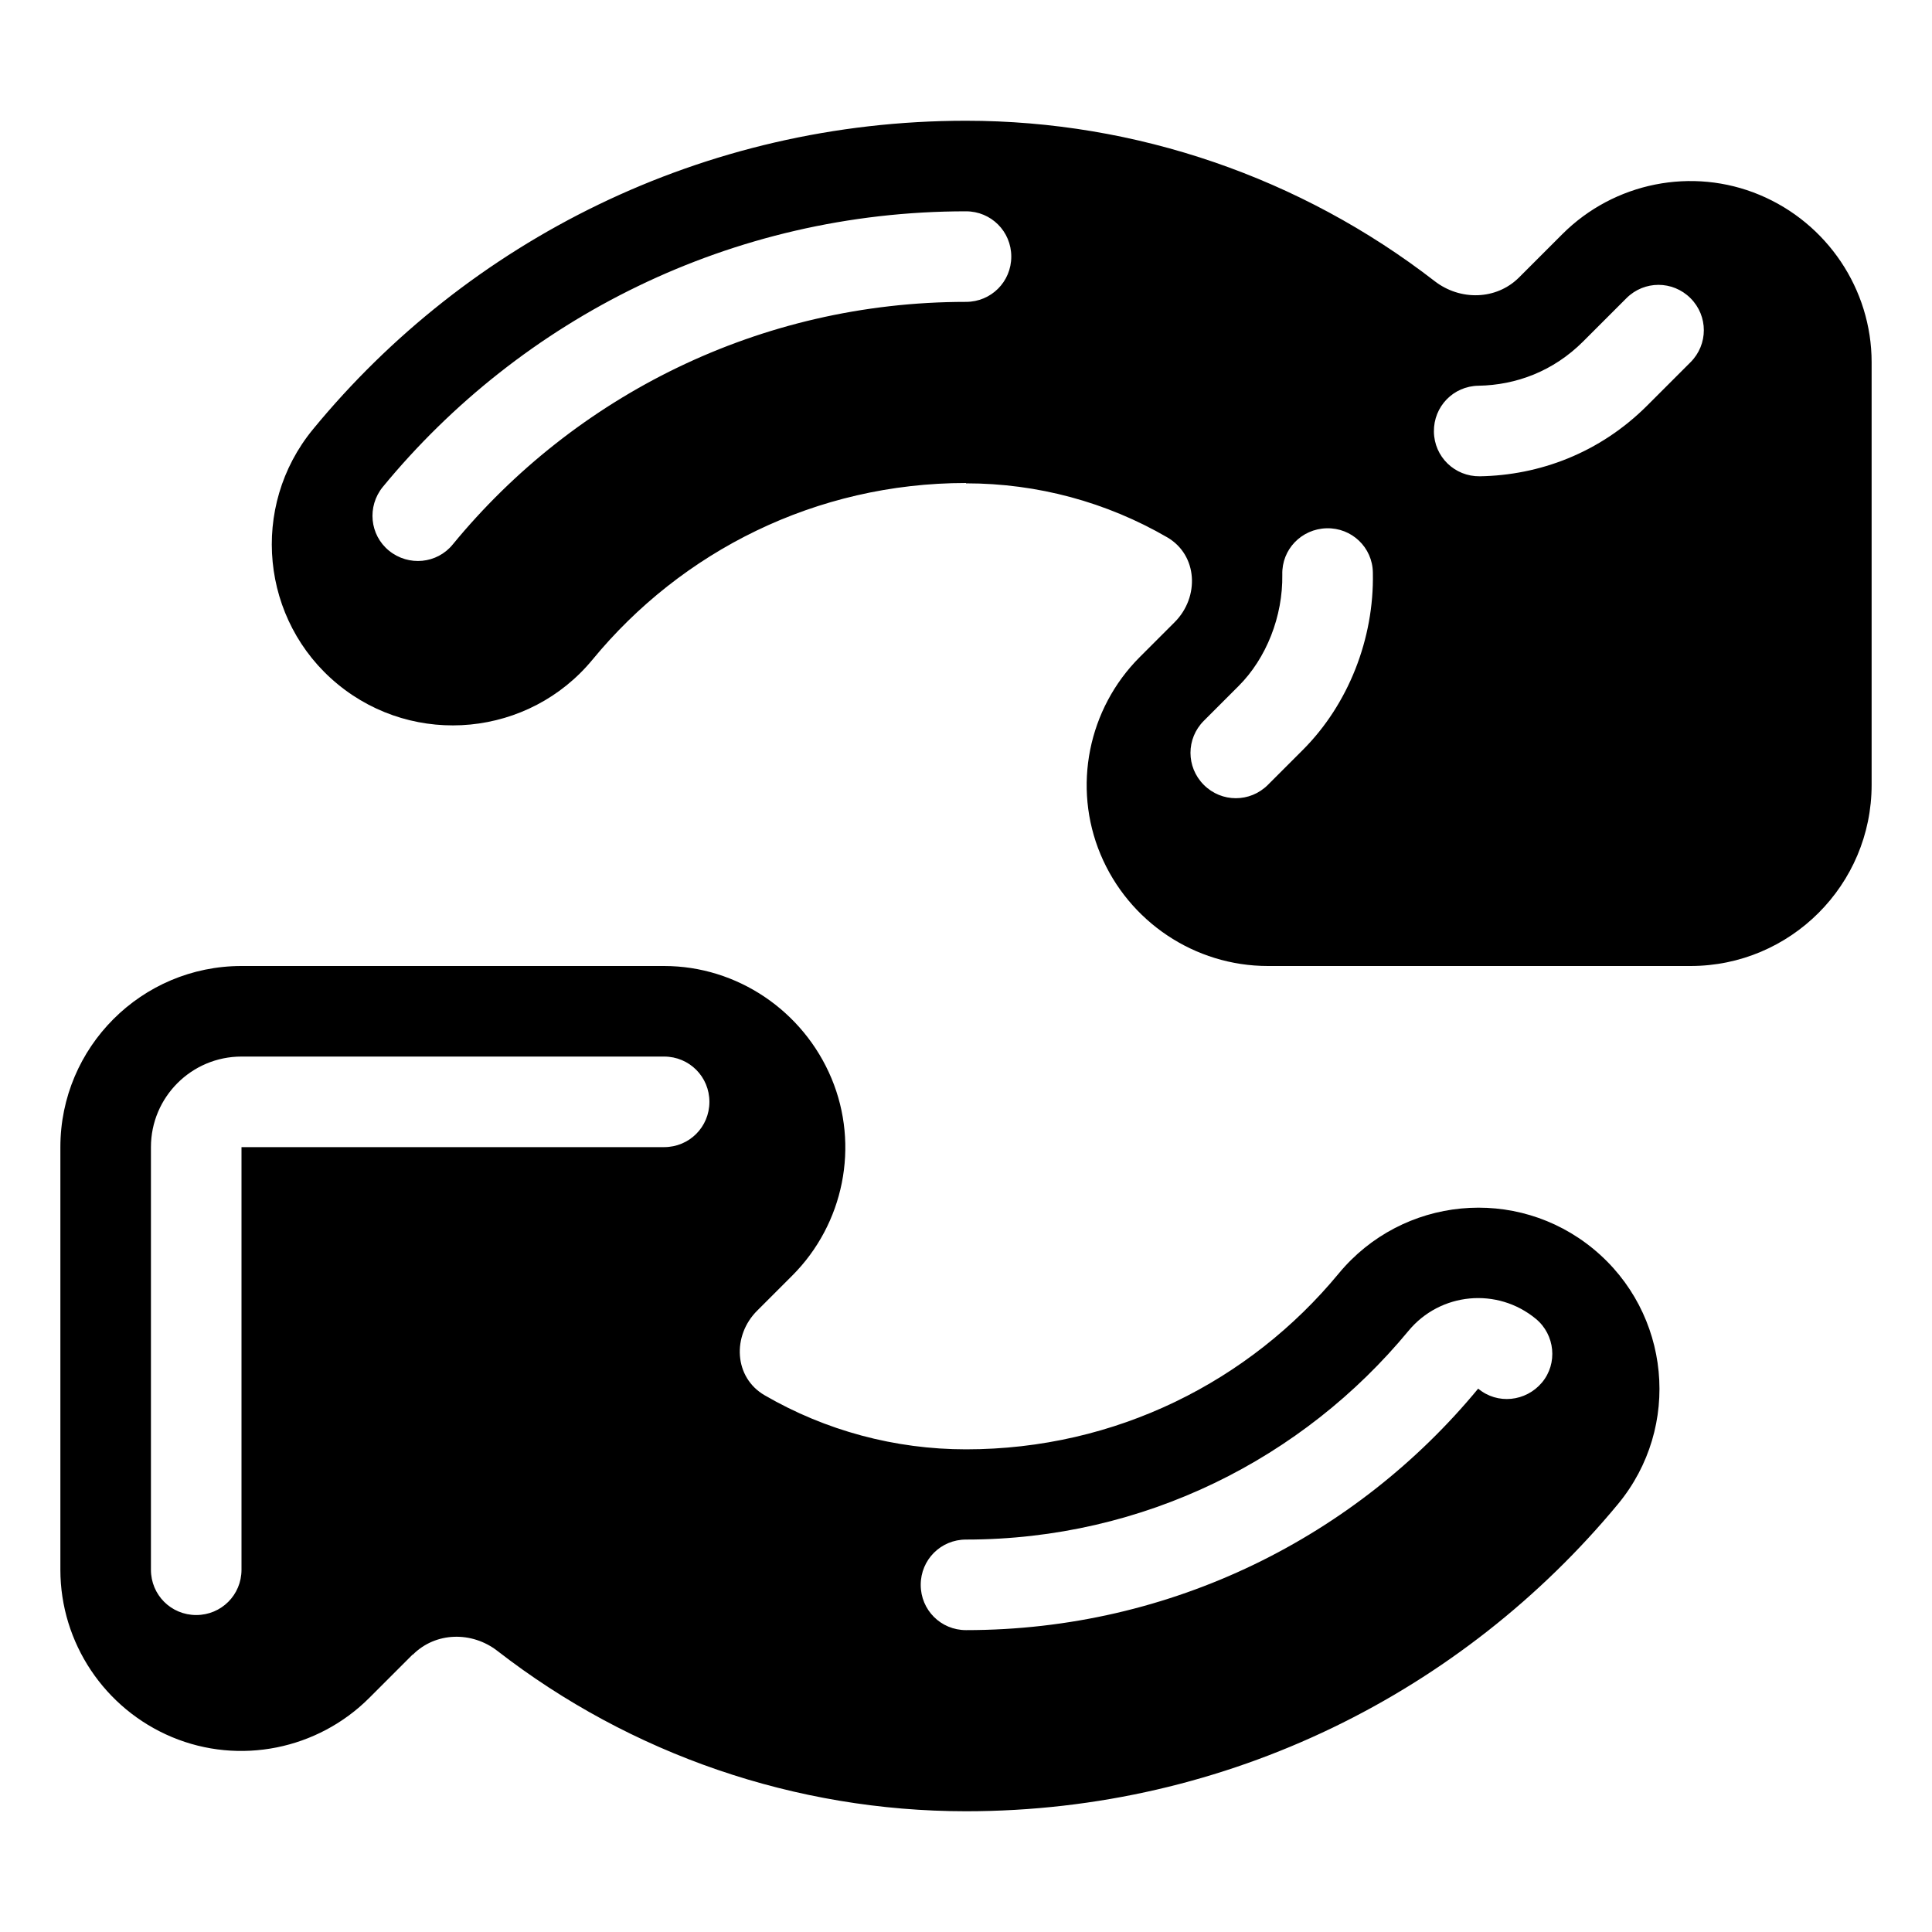 <svg xmlns="http://www.w3.org/2000/svg" viewBox="0 0 576 576"><!--! Font Awesome Pro 7.1.0 by @fontawesome - https://fontawesome.com License - https://fontawesome.com/license (Commercial License) Copyright 2025 Fonticons, Inc. --><path fill="currentColor" d="M288 144C243.2 144 203.2 164.4 176.7 196.6C157.8 219.6 123.7 222.9 100.7 204C77.7 185.1 74.4 151 93.3 128C139.4 71.9 209.5 36 288 36C338.8 36 387.9 53 427.7 83.8C435.3 89.7 446.1 89.5 452.9 82.7L465.8 69.8C481.2 54.4 504.5 49.7 524.6 58.1C544.7 66.5 558 86.2 558 108L558 234C558 263.8 533.8 288 504 288L378 288C356.2 288 336.5 274.8 328.1 254.7C319.7 234.6 324.4 211.3 339.8 195.9L350.2 185.5C357.7 178 357.1 165.5 348 160.2C329.9 149.7 309.3 144.1 288 144.1zM135 162.3C171.3 118.1 226.4 90 288 90C295.5 90 301.5 84 301.5 76.5C301.5 69 295.5 63 288 63C218 63 155.4 95 114.1 145.2C109.4 151 110.2 159.5 116 164.2C121.8 168.9 130.3 168.1 135 162.3zM504 108C509.3 102.7 509.3 94.2 504 88.9C498.7 83.6 490.2 83.6 484.9 88.9L472 101.8C463.1 110.7 452 114.8 440.8 115C433.3 115.1 427.4 121.2 427.5 128.7C427.6 136.2 433.7 142.1 441.2 142C458.9 141.7 476.9 135.1 491.1 120.9L504 108zM409.3 170.7C409.2 163.2 403 157.3 395.5 157.5C388 157.7 382.1 163.8 382.3 171.3C382.5 183.8 377.5 196.3 369.3 204.5L358.9 214.9C353.6 220.2 353.6 228.7 358.9 234C364.2 239.3 372.7 239.3 378 234L388.4 223.6C402 210 409.7 190.4 409.3 170.8zM123.1 493.3C129.9 486.5 140.7 486.3 148.3 492.2C188 523 237.1 540 288 540C366.3 540 436.2 504.2 482.4 448.4C501.4 425.4 498.1 391.4 475.1 372.4C452.1 353.4 418.1 356.7 399.1 379.7C372.6 411.8 332.7 432.1 288 432.1C266.8 432.1 246.1 426.5 228 416C218.8 410.7 218.2 398.2 225.8 390.7L236.2 380.3C251.6 364.9 256.3 341.6 247.9 321.5C239.5 301.4 219.8 288 198 288L72 288C42.2 288 18 312.2 18 342L18 468C18 489.8 31.2 509.5 51.3 517.9C71.4 526.3 94.7 521.6 110.1 506.2L123 493.3zM72 315L198 315C205.5 315 211.5 321 211.5 328.5C211.5 336 205.5 342 198 342L72 342L72 468C72 475.5 66 481.5 58.5 481.5C51 481.5 45 475.5 45 468L45 342C45 327.1 57.1 315 72 315zM457.9 393.2C463.6 397.9 464.5 406.5 459.7 412.2C454.9 417.9 446.4 418.8 440.7 414C404.4 458 349.4 486 288 486C280.5 486 274.5 480 274.5 472.5C274.5 465 280.5 459 288 459C341.1 459 388.5 434.8 419.9 396.8C429.4 385.3 446.4 383.7 457.9 393.2z"/></svg>